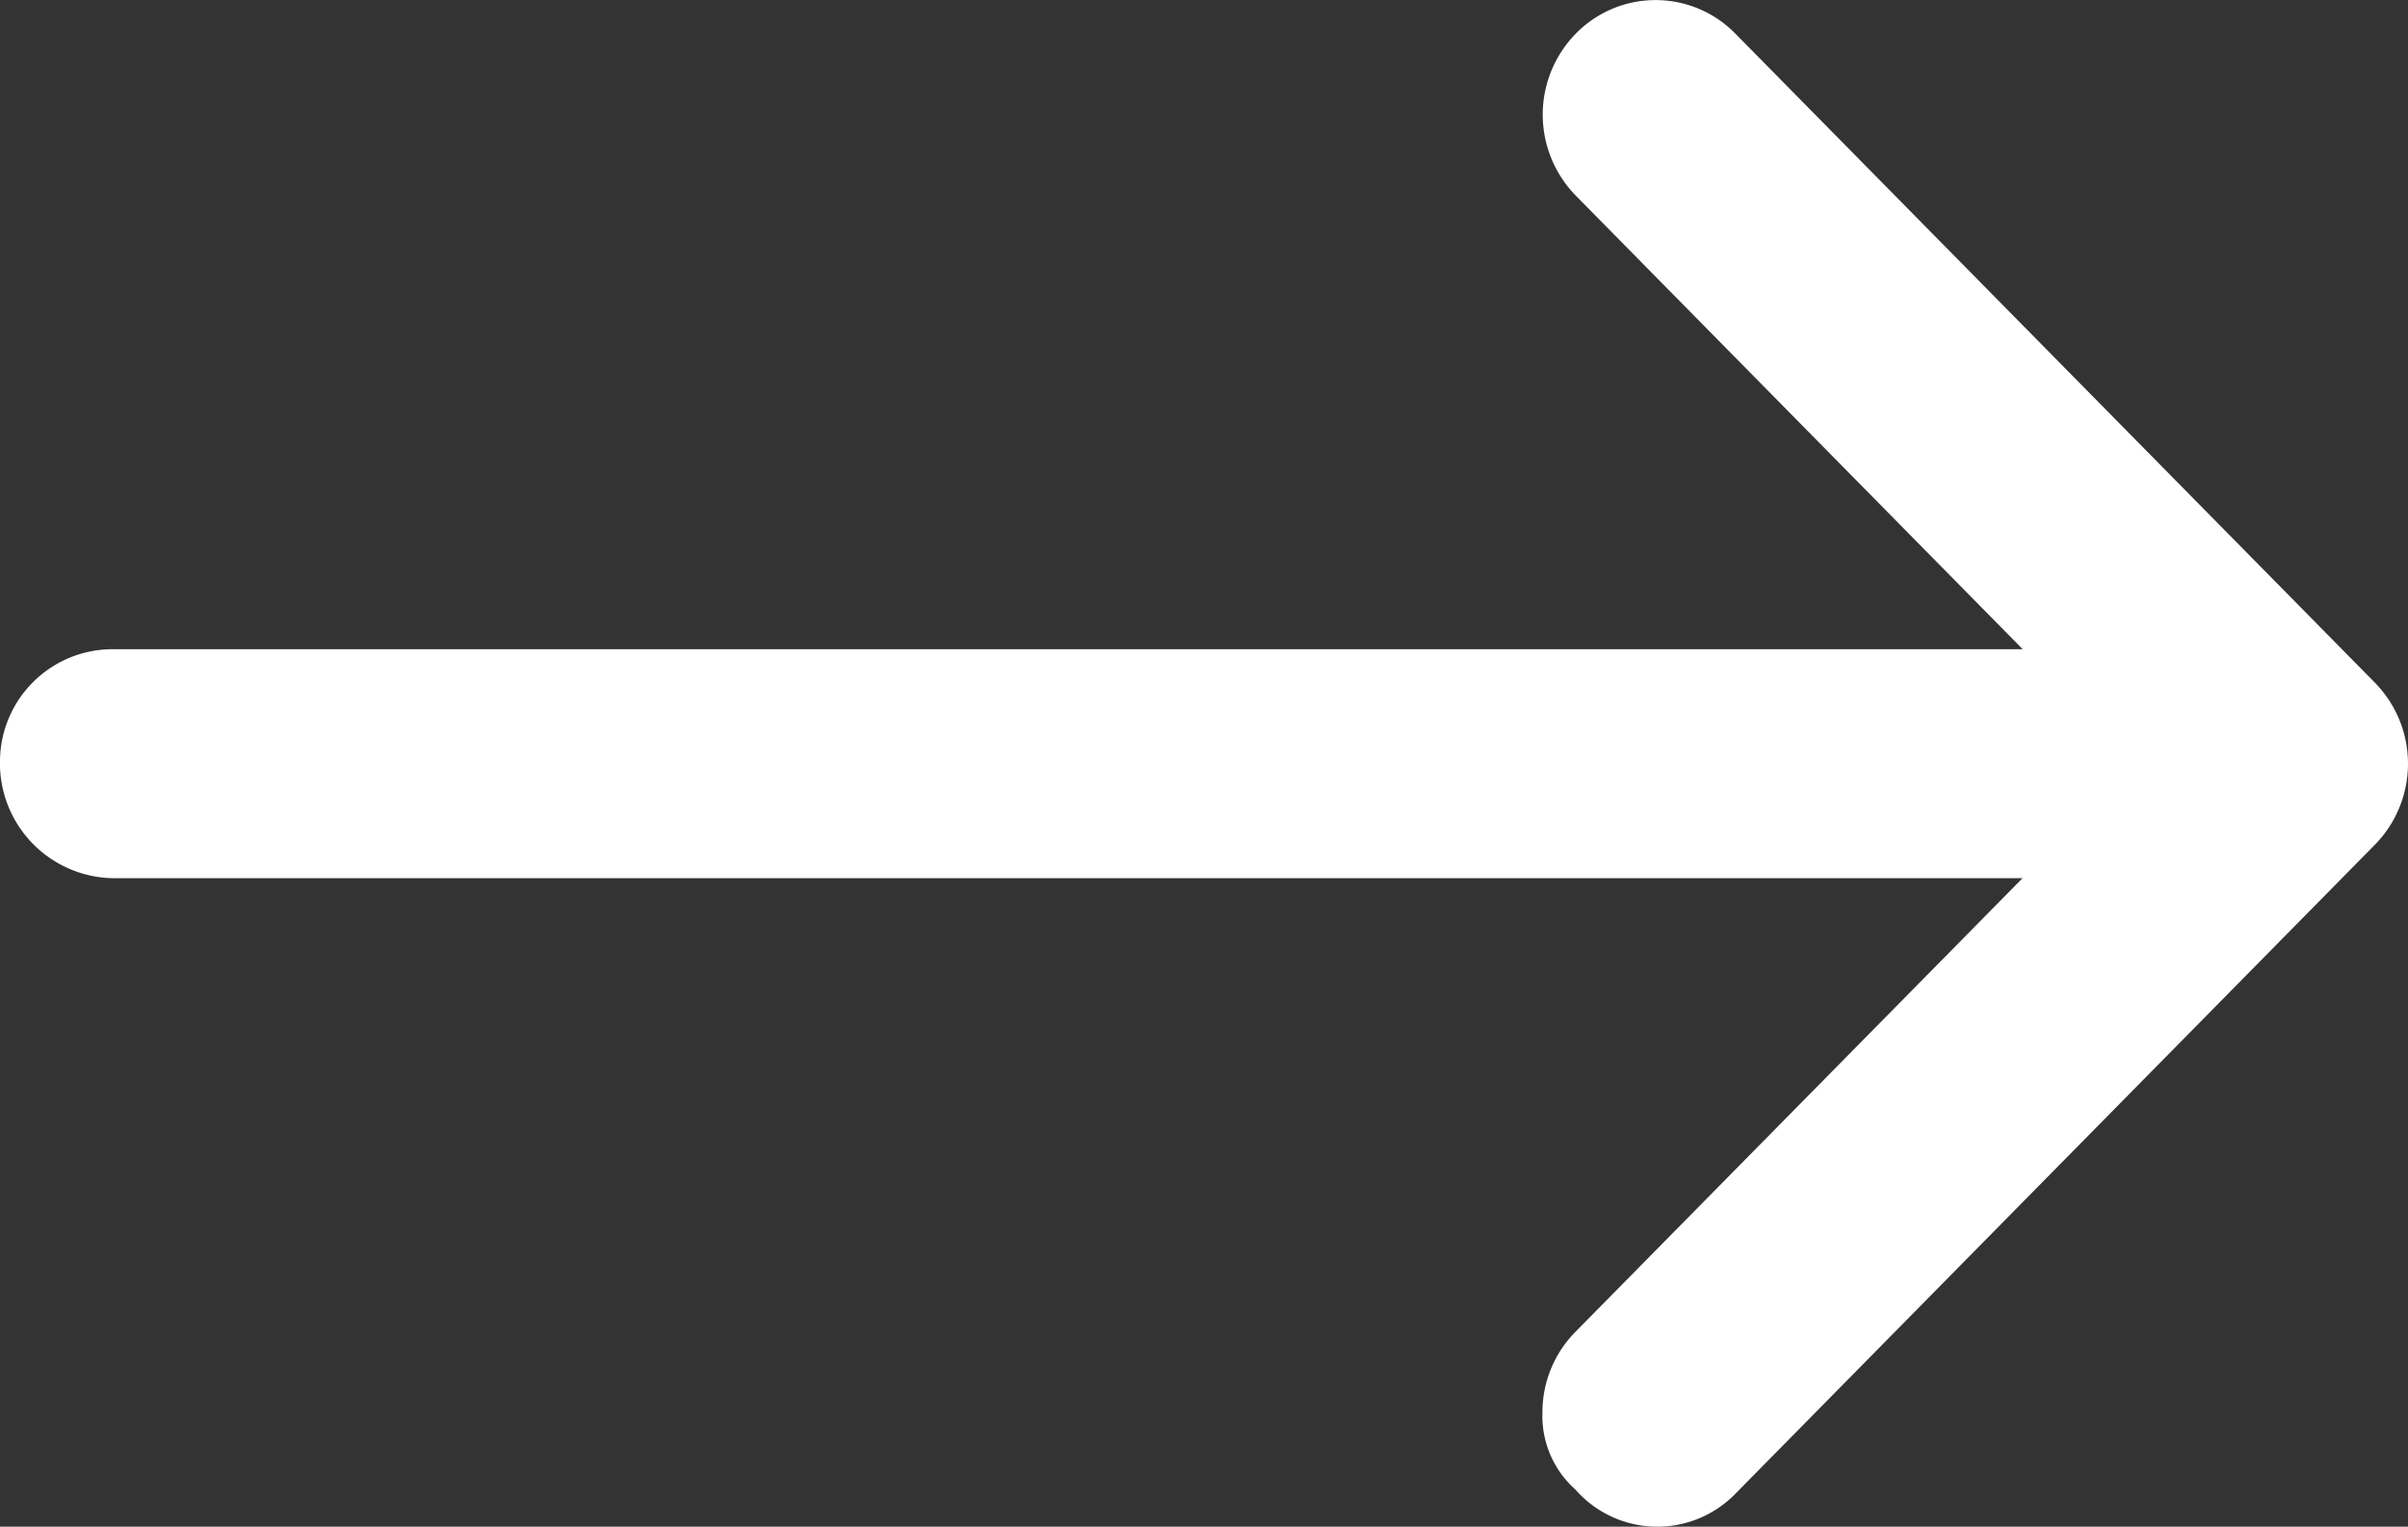 <svg id="arrow_link--sm" xmlns="http://www.w3.org/2000/svg" width="16.461" height="10.434" viewBox="0 0 16.461 10.434">
  <rect x="0" y="0" width="16.461" height="10.434" fill="#333333" stroke="none"/>
  <path id="Path_21" data-name="Path 21" d="M10.769,1.93a.673.673,0,0,1-.225-.525A.783.783,0,0,1,10.77.852l3.056-3.1H.772A.786.786,0,0,1,0-3.06a.77.77,0,0,1,.772-.753H13.827l-3.055-3.1a.791.791,0,0,1,0-1.107.763.763,0,0,1,1.091,0l4.372,4.436a.791.791,0,0,1,0,1.107L11.863,1.959A.745.745,0,0,1,10.769,1.93Z" transform="translate(0 8.25)" fill="#fff"/>
</svg>
